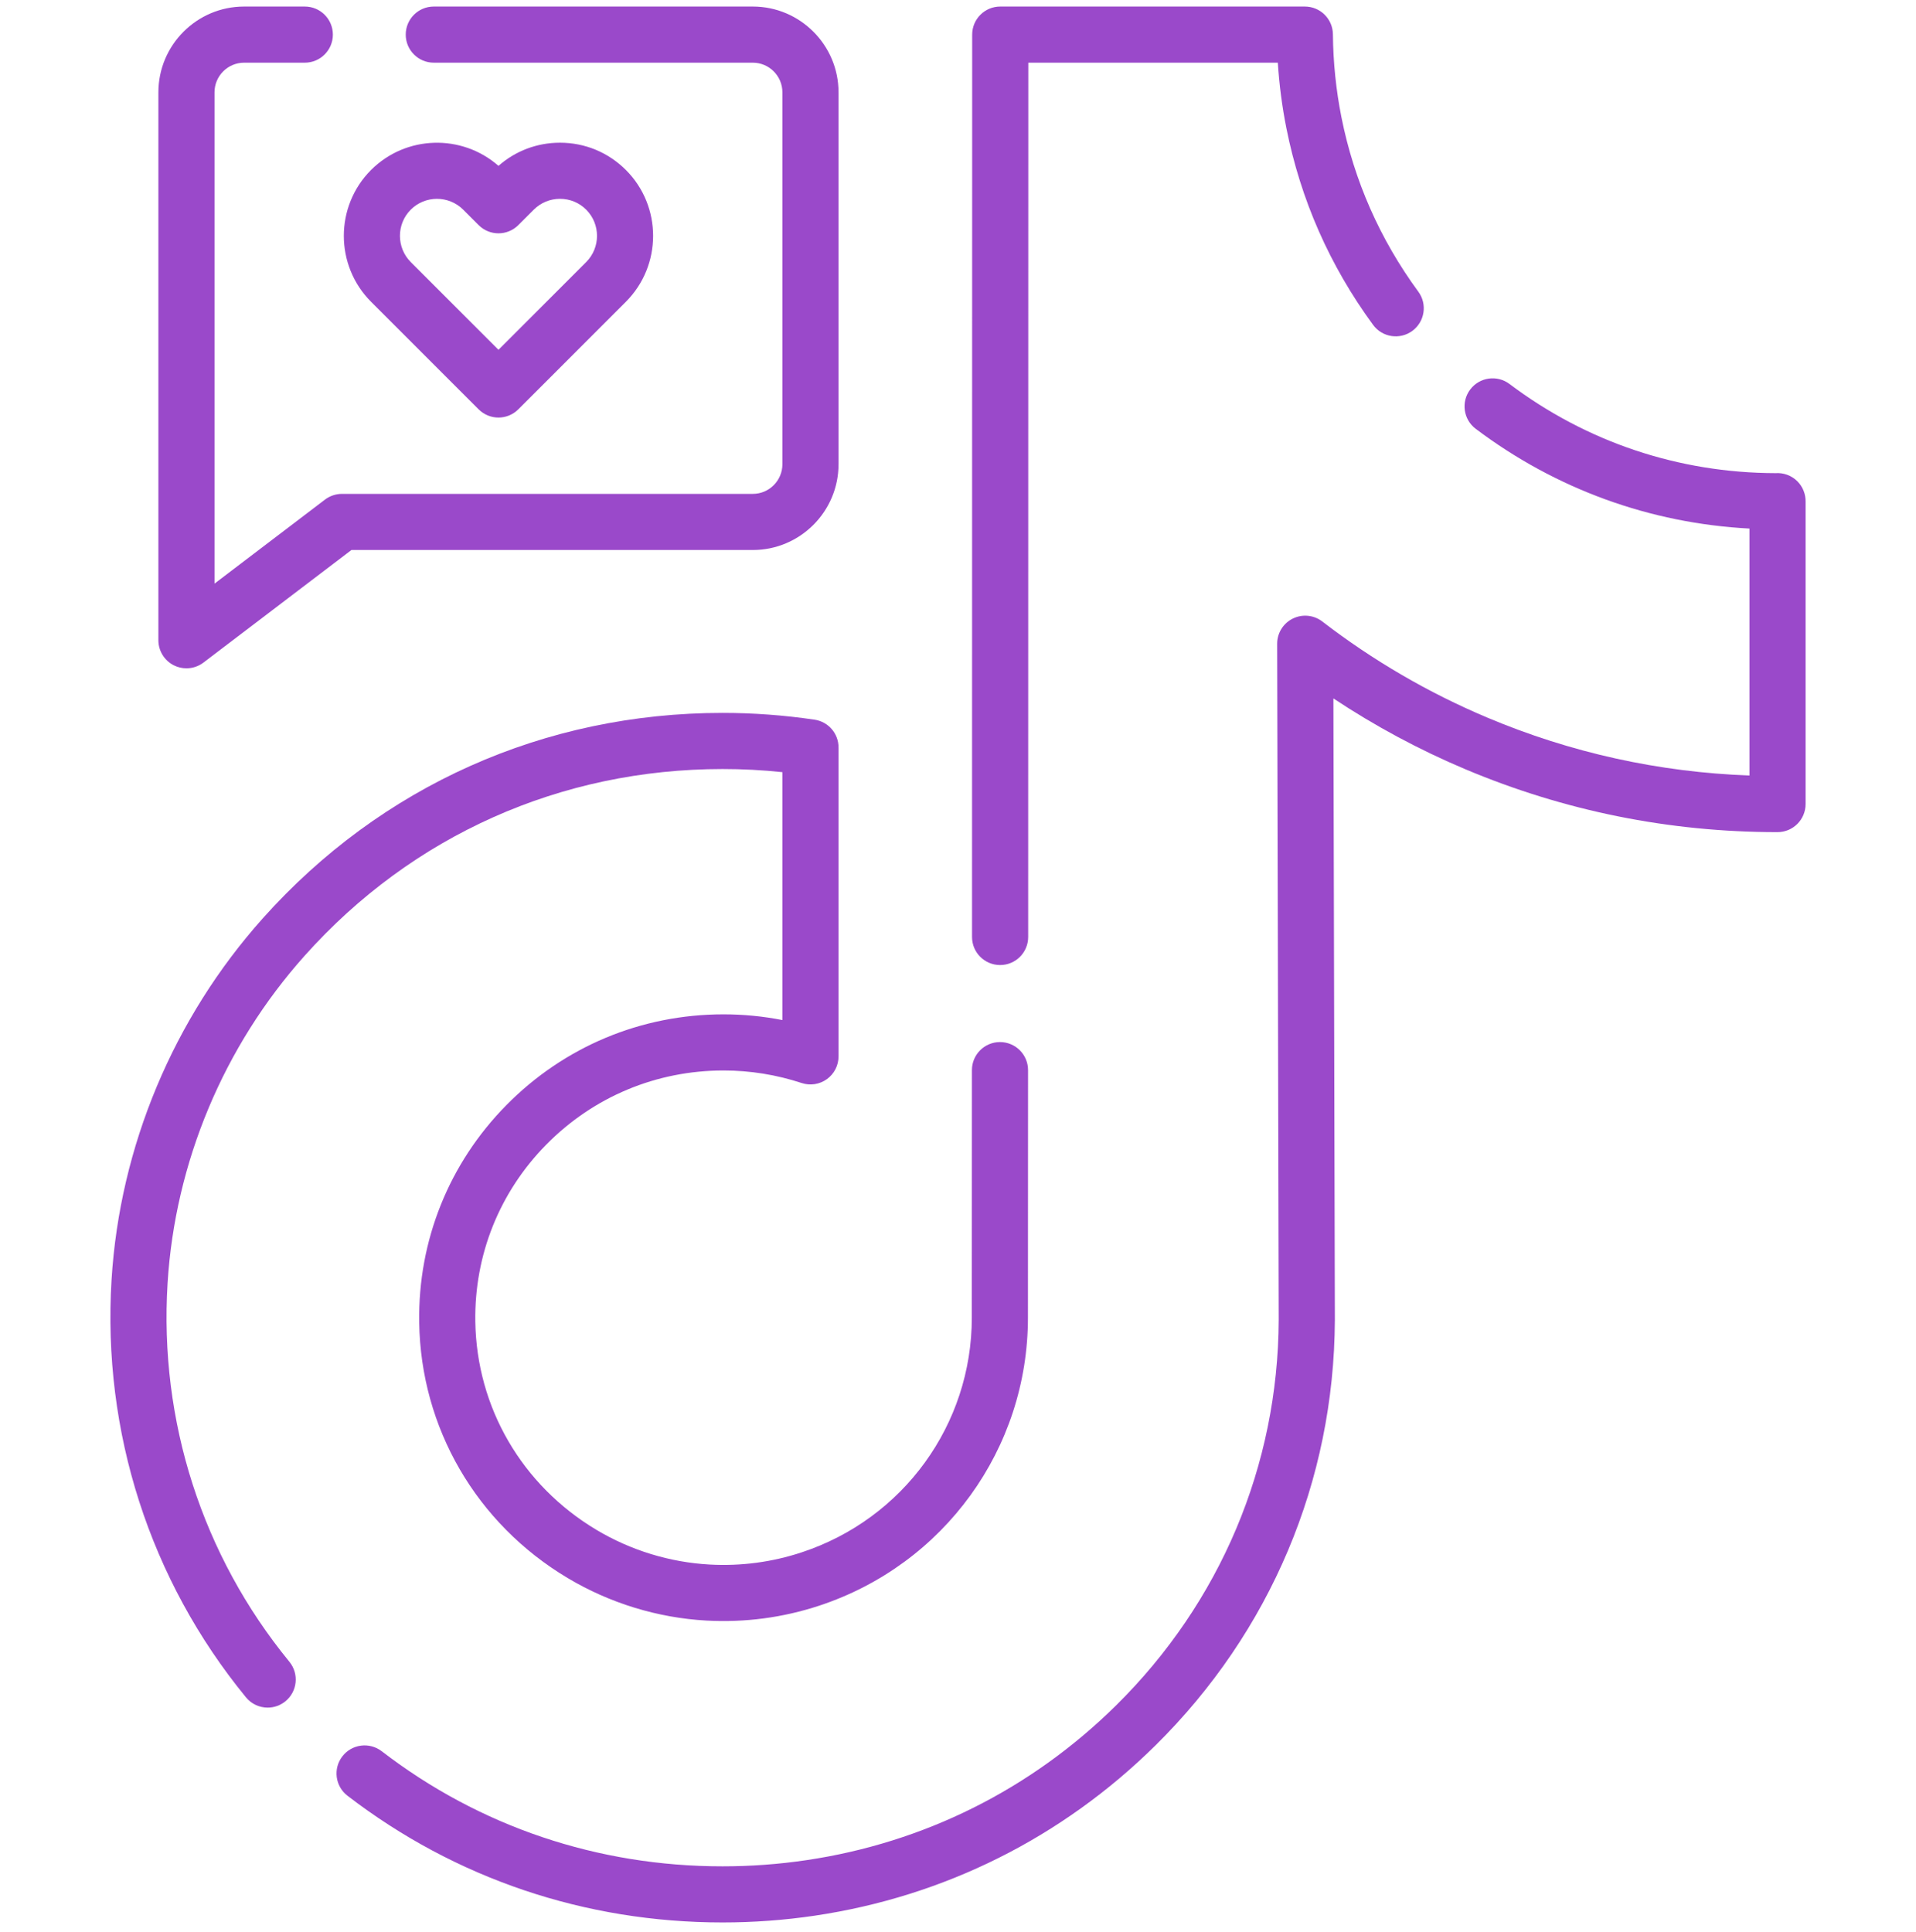 <svg xmlns="http://www.w3.org/2000/svg" width="120" height="121" viewBox="0 0 120 121" fill="none"><g id="fi_3578886" clip-path="url(#clip0_275_1769)"><g id="Group"><path id="Vector" d="M62.637 60.444C63.608 60.444 64.395 59.658 64.395 58.687L64.403 3.926H80.03C80.12 5.313 80.299 6.687 80.567 8.028C81.46 12.508 83.287 16.653 85.997 20.348C86.571 21.131 87.671 21.3 88.454 20.726C89.236 20.151 89.406 19.051 88.831 18.269C86.427 14.991 84.806 11.314 84.014 7.34C83.678 5.655 83.498 3.909 83.481 2.151C83.472 1.187 82.688 0.41 81.724 0.41H62.645C61.675 0.41 60.888 1.197 60.888 2.168L60.879 58.686C60.879 59.657 61.666 60.444 62.637 60.444Z" fill="#9A49CA"></path><path id="Vector_2" d="M112.57 30.145C112.203 29.778 111.701 29.6 111.2 29.635C105.13 29.62 99.371 27.689 94.541 24.05C93.766 23.466 92.663 23.621 92.079 24.397C91.495 25.172 91.65 26.274 92.425 26.858C97.435 30.633 103.331 32.776 109.569 33.106V48.572C103.892 48.366 98.375 47.147 93.144 44.943C89.451 43.385 85.977 41.361 82.819 38.928C82.288 38.518 81.57 38.447 80.968 38.744C80.367 39.04 79.987 39.653 79.988 40.324L80.086 82.673C80.047 91.795 76.428 100.371 69.894 106.821C64.581 112.068 57.875 115.418 50.502 116.509C48.775 116.765 47.01 116.895 45.258 116.895C37.424 116.895 30.04 114.402 23.906 109.685C23.136 109.094 22.032 109.238 21.441 110.008C20.849 110.777 20.993 111.881 21.763 112.473C28.518 117.665 36.642 120.41 45.259 120.41C47.182 120.41 49.12 120.268 51.018 119.987C59.135 118.786 66.516 115.098 72.365 109.323C79.569 102.21 83.56 92.752 83.603 82.677L83.512 43.745C86.116 45.475 88.885 46.962 91.779 48.182C97.978 50.794 104.548 52.119 111.31 52.119H111.328C112.298 52.119 113.085 51.332 113.085 50.361V31.417C113.092 30.95 112.913 30.488 112.57 30.145Z" fill="#9A49CA"></path><path id="Vector_3" d="M49.002 48.363V63.89C47.79 63.652 46.557 63.532 45.316 63.532C40.157 63.532 35.326 65.553 31.711 69.222C28.116 72.871 26.178 77.7 26.254 82.819C26.352 89.429 29.827 95.417 35.551 98.837C38.189 100.413 41.199 101.335 44.255 101.503C46.656 101.634 49.031 101.32 51.311 100.568C59.128 97.988 64.38 90.74 64.38 82.533L64.387 67.027C64.388 66.056 63.601 65.269 62.63 65.268H62.63C61.659 65.268 60.872 66.055 60.872 67.025L60.865 82.533C60.865 89.22 56.583 95.126 50.209 97.229C48.348 97.844 46.409 98.101 44.448 97.993C41.958 97.856 39.505 97.105 37.354 95.819C32.684 93.029 29.849 88.15 29.769 82.767C29.707 78.597 31.286 74.663 34.215 71.689C37.164 68.696 41.106 67.048 45.316 67.048C46.98 67.048 48.627 67.313 50.21 67.834C50.746 68.011 51.334 67.92 51.791 67.589C52.248 67.258 52.518 66.729 52.518 66.165V46.815C52.518 45.943 51.88 45.203 51.018 45.076C49.11 44.794 47.172 44.651 45.259 44.651C34.102 44.651 23.875 49.221 16.459 57.518C10.866 63.775 7.502 71.812 6.987 80.149C6.399 89.675 9.389 98.967 15.405 106.31C15.752 106.734 16.257 106.954 16.765 106.954C17.157 106.954 17.551 106.823 17.878 106.556C18.629 105.94 18.739 104.833 18.124 104.082C12.672 97.427 9.963 89.004 10.496 80.365C10.963 72.814 14.011 65.532 19.08 59.861C25.82 52.32 35.117 48.167 45.259 48.167C46.501 48.166 47.755 48.232 49.002 48.363Z" fill="#9A49CA"></path><path id="Vector_4" d="M10.897 41.676C11.145 41.799 11.412 41.859 11.678 41.859C12.055 41.859 12.43 41.737 12.742 41.5L22.01 34.449H47.149C50.109 34.449 52.518 32.038 52.518 29.075V5.784C52.518 2.821 50.109 0.41 47.149 0.41H27.169C26.198 0.41 25.411 1.197 25.411 2.168C25.411 3.139 26.198 3.926 27.169 3.926H47.149C48.171 3.926 49.002 4.759 49.002 5.784V29.075C49.002 30.1 48.171 30.933 47.149 30.933H21.417C21.033 30.933 20.659 31.06 20.353 31.292L13.435 36.555V5.784C13.435 4.759 14.267 3.926 15.289 3.926H19.09C20.061 3.926 20.848 3.139 20.848 2.168C20.848 1.197 20.061 0.41 19.09 0.41H15.289C12.328 0.41 9.92 2.821 9.92 5.784V40.101C9.92 40.769 10.299 41.38 10.897 41.676Z" fill="#9A49CA"></path><path id="Vector_5" d="M29.977 25.638C30.32 25.981 30.77 26.153 31.22 26.153C31.669 26.153 32.119 25.981 32.462 25.638L39.195 18.905C41.473 16.627 41.475 12.922 39.199 10.646C38.097 9.544 36.632 8.938 35.073 8.938H35.069C33.638 8.938 32.285 9.451 31.22 10.388C28.927 8.375 25.425 8.461 23.24 10.646C20.964 12.922 20.966 16.627 23.244 18.905L29.977 25.638ZM25.726 13.132C26.178 12.68 26.771 12.454 27.366 12.454C27.962 12.454 28.559 12.681 29.014 13.136L29.977 14.099C30.306 14.429 30.753 14.614 31.22 14.614C31.686 14.614 32.133 14.429 32.463 14.099L33.426 13.136C33.866 12.696 34.45 12.454 35.072 12.453H35.074C35.693 12.453 36.276 12.694 36.713 13.132C37.618 14.037 37.617 15.512 36.709 16.419L31.22 21.909L25.73 16.419C24.823 15.512 24.821 14.037 25.726 13.132Z" fill="#9A49CA"></path></g></g><defs><clipPath id="clip0_275_1769"><rect width="120" height="120" fill="white" transform="translate(0 0.41)"></rect></clipPath></defs></svg>